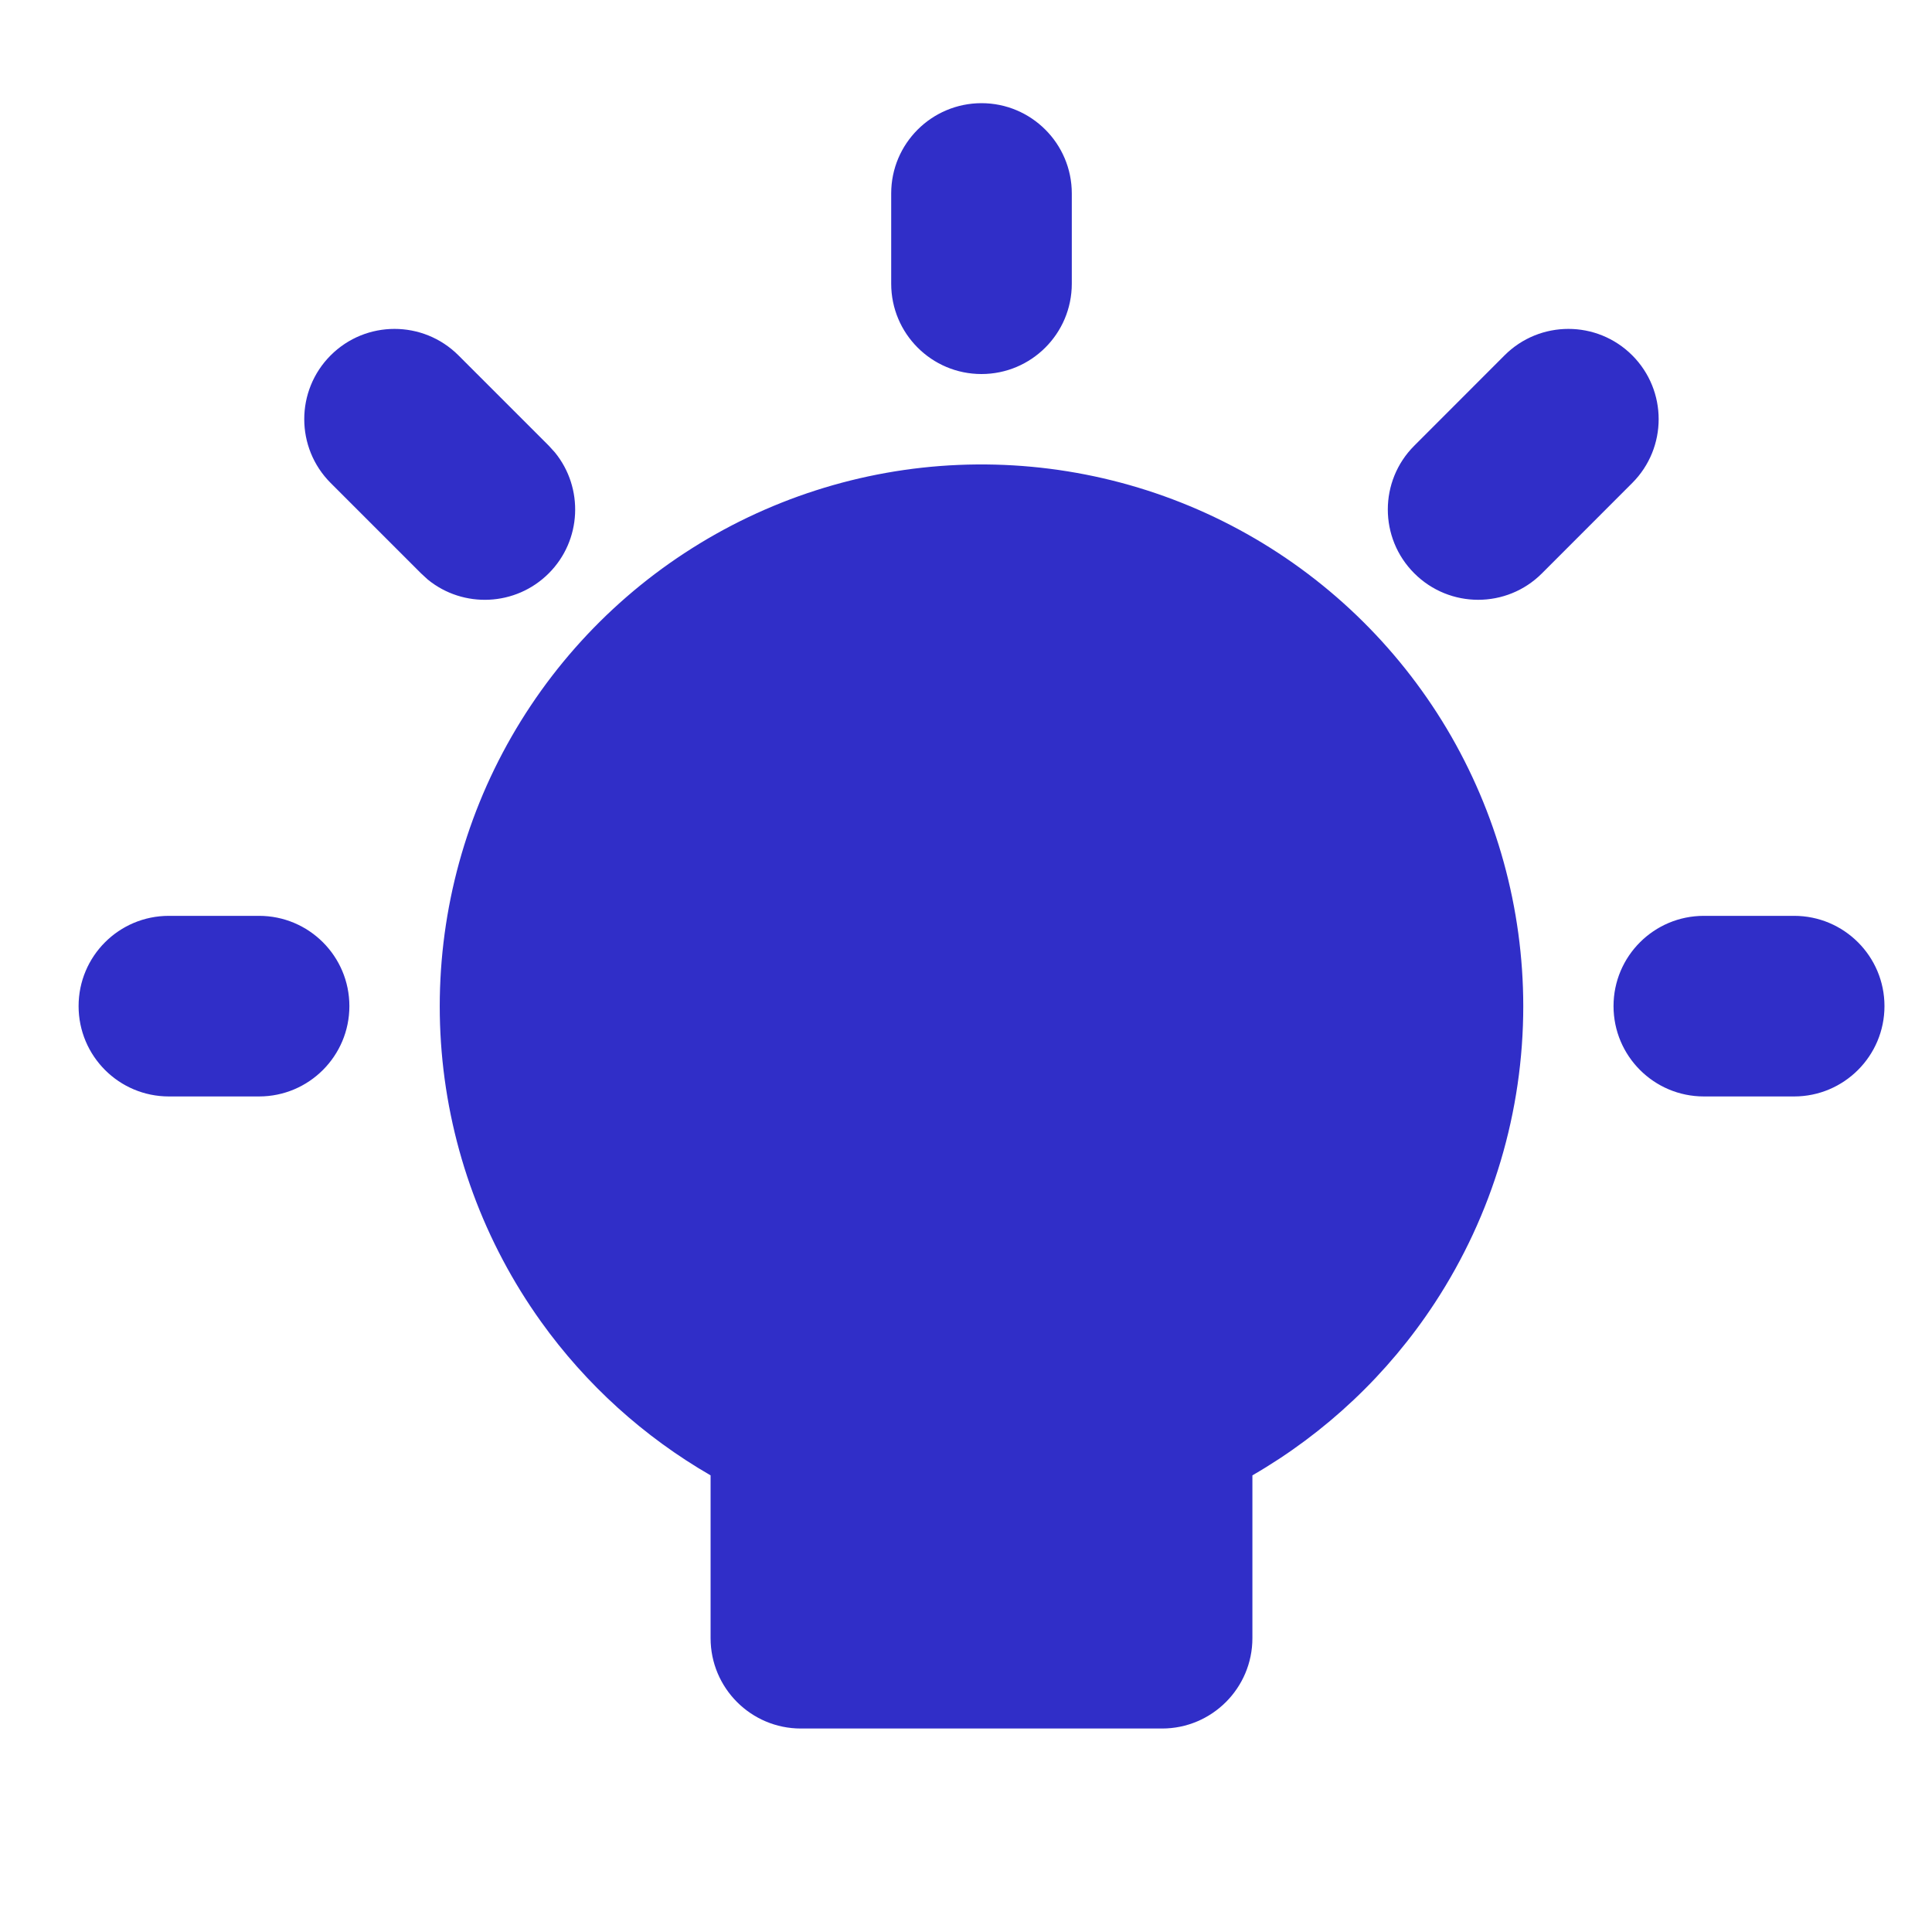 <?xml version="1.0" encoding="UTF-8"?> <svg xmlns="http://www.w3.org/2000/svg" width="25" height="25" viewBox="0 0 25 25" fill="none"><g clip-path="url(#clip0_507_106950)"><path d="M12.7 7.177C11.357 7.176 10.055 7.638 9.013 8.484C7.971 9.331 7.252 10.511 6.978 11.825C6.703 13.14 6.89 14.509 7.507 15.702C8.123 16.895 9.132 17.839 10.363 18.375V21.198H15.037V18.375C16.267 17.838 17.275 16.893 17.89 15.701C18.506 14.508 18.693 13.14 18.419 11.826C18.144 10.512 17.426 9.333 16.385 8.486C15.344 7.64 14.042 7.177 12.7 7.177Z" fill="#302EC8"></path><path d="M17.374 13.019C17.374 12.177 17.145 11.35 16.714 10.627C16.282 9.903 15.663 9.309 14.922 8.909C14.181 8.508 13.345 8.316 12.503 8.351C11.661 8.387 10.844 8.649 10.14 9.111C9.435 9.572 8.868 10.216 8.499 10.973C8.13 11.731 7.972 12.574 8.043 13.414C8.114 14.253 8.411 15.058 8.901 15.743C9.392 16.428 10.059 16.967 10.831 17.304C11.257 17.49 11.532 17.911 11.532 18.375V20.03H13.869V18.375C13.869 17.911 14.144 17.49 14.569 17.304C15.403 16.94 16.113 16.342 16.611 15.581C17.109 14.819 17.374 13.929 17.374 13.019ZM3.352 11.851C3.998 11.851 4.521 12.374 4.521 13.019C4.521 13.664 3.998 14.188 3.352 14.188H2.185C1.539 14.188 1.017 13.664 1.017 13.019C1.017 12.374 1.539 11.851 2.185 11.851H3.352ZM23.216 11.851C23.861 11.851 24.385 12.374 24.385 13.019C24.385 13.664 23.861 14.188 23.216 14.188H22.048C21.402 14.188 20.879 13.664 20.879 13.019C20.879 12.374 21.402 11.851 22.048 11.851H23.216ZM4.279 4.598C4.735 4.142 5.475 4.142 5.932 4.598L7.101 5.767L7.181 5.855C7.555 6.314 7.528 6.992 7.101 7.419C6.673 7.847 5.995 7.874 5.536 7.5L5.448 7.419L4.279 6.25C3.823 5.794 3.823 5.054 4.279 4.598ZM19.469 4.598C19.925 4.142 20.665 4.142 21.121 4.598C21.577 5.054 21.577 5.794 21.121 6.25L19.953 7.419C19.497 7.876 18.757 7.875 18.301 7.419C17.844 6.963 17.844 6.223 18.301 5.767L19.469 4.598ZM11.532 3.671V2.503C11.532 1.858 12.055 1.336 12.7 1.335C13.345 1.335 13.869 1.858 13.869 2.503V3.671C13.869 4.317 13.345 4.84 12.7 4.84C12.055 4.84 11.532 4.317 11.532 3.671ZM19.711 13.019C19.711 14.383 19.314 15.718 18.566 16.86C17.963 17.781 17.153 18.544 16.206 19.091V21.198C16.206 21.843 15.682 22.367 15.037 22.367H10.363C9.718 22.367 9.195 21.843 9.195 21.198V19.091C8.334 18.594 7.585 17.918 7.002 17.104C6.266 16.077 5.821 14.869 5.715 13.61C5.609 12.351 5.845 11.086 6.398 9.95C6.952 8.814 7.802 7.848 8.859 7.156C9.917 6.463 11.142 6.069 12.404 6.016C13.667 5.963 14.921 6.252 16.033 6.853C17.145 7.454 18.073 8.344 18.721 9.429C19.368 10.515 19.71 11.755 19.711 13.019Z" fill="#302EC8"></path></g><defs><clipPath id="clip0_507_106950"><rect width="24" height="24" fill="white" transform="translate(0.7 0.852)"></rect></clipPath></defs></svg> 